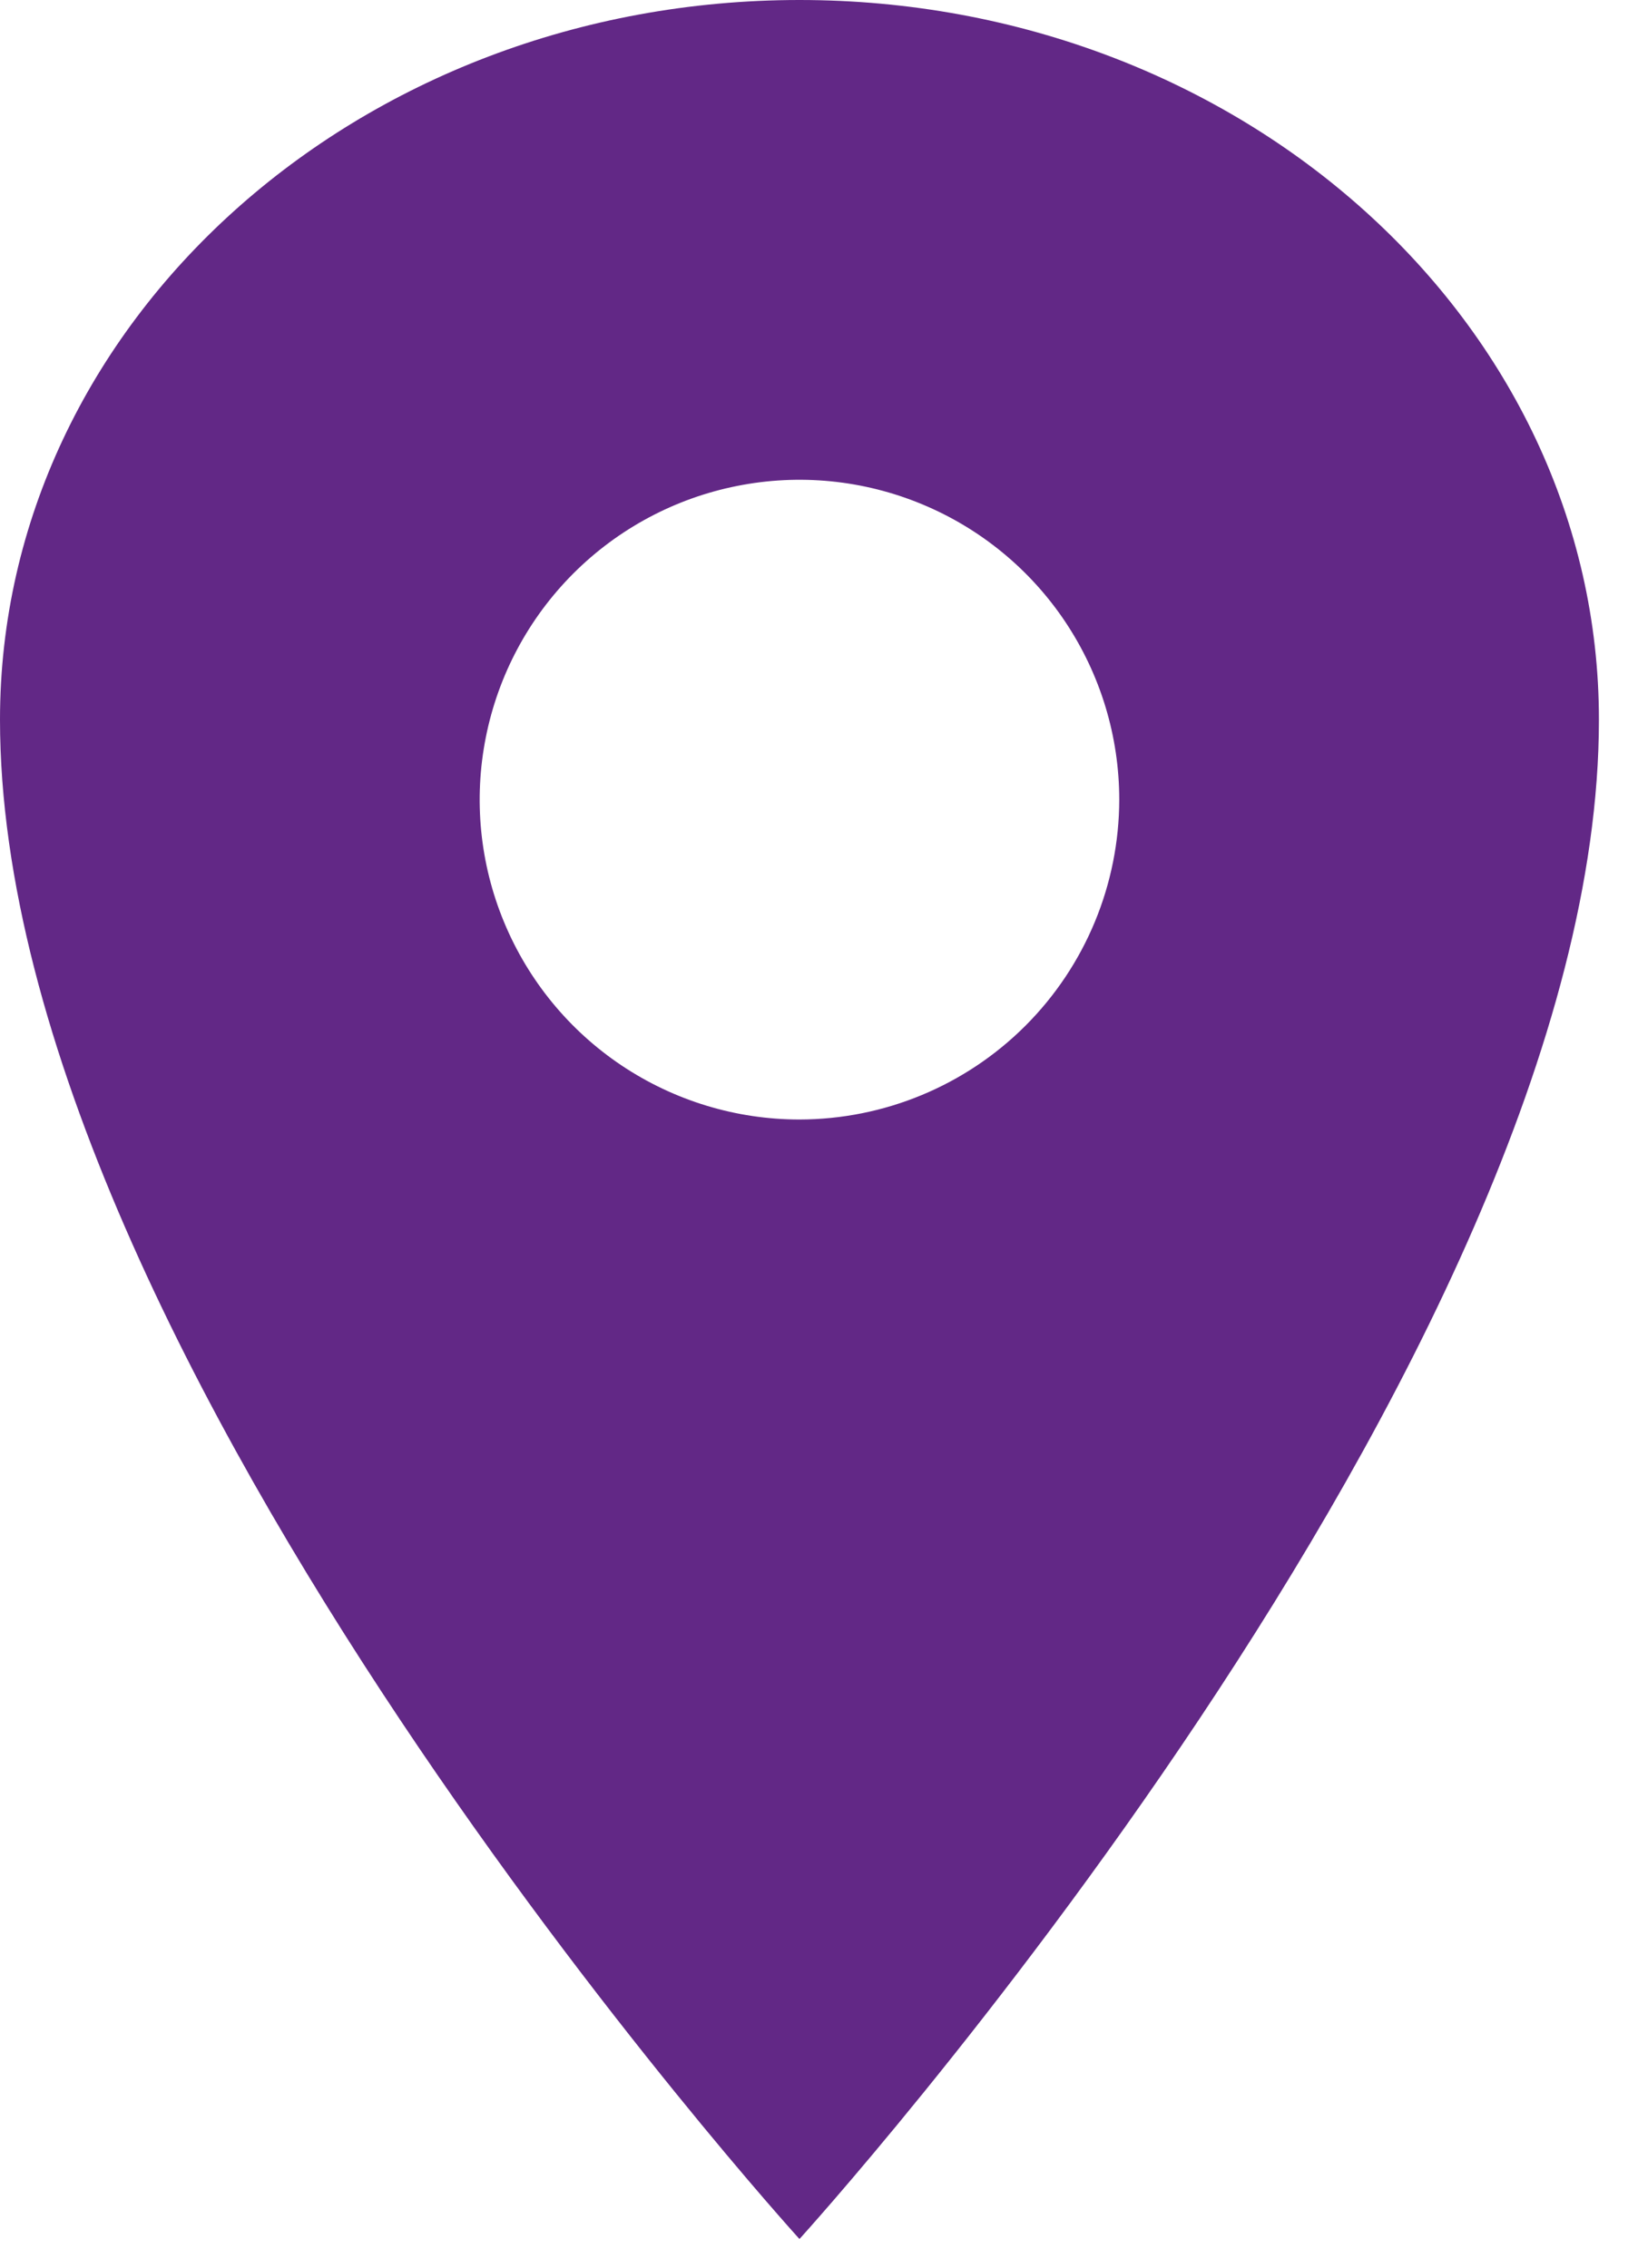 <?xml version="1.0" encoding="UTF-8"?> <svg xmlns="http://www.w3.org/2000/svg" width="28" height="39" viewBox="0 0 28 39" fill="none"><path d="M13.75 0C6.159 0 0 5.544 0 12.375C0 23.375 13.75 38.5 13.75 38.5C13.75 38.5 27.5 23.375 27.5 12.375C27.5 5.544 21.341 0 13.75 0ZM13.75 19.25C12.662 19.25 11.599 18.927 10.694 18.323C9.79 17.719 9.085 16.86 8.669 15.855C8.252 14.85 8.143 13.744 8.356 12.677C8.568 11.61 9.092 10.63 9.861 9.861C10.63 9.092 11.61 8.568 12.677 8.356C13.744 8.143 14.85 8.252 15.855 8.669C16.86 9.085 17.719 9.79 18.323 10.694C18.927 11.599 19.25 12.662 19.25 13.75C19.248 15.208 18.668 16.606 17.637 17.637C16.606 18.668 15.208 19.248 13.75 19.25Z" fill="#622886"></path></svg> 